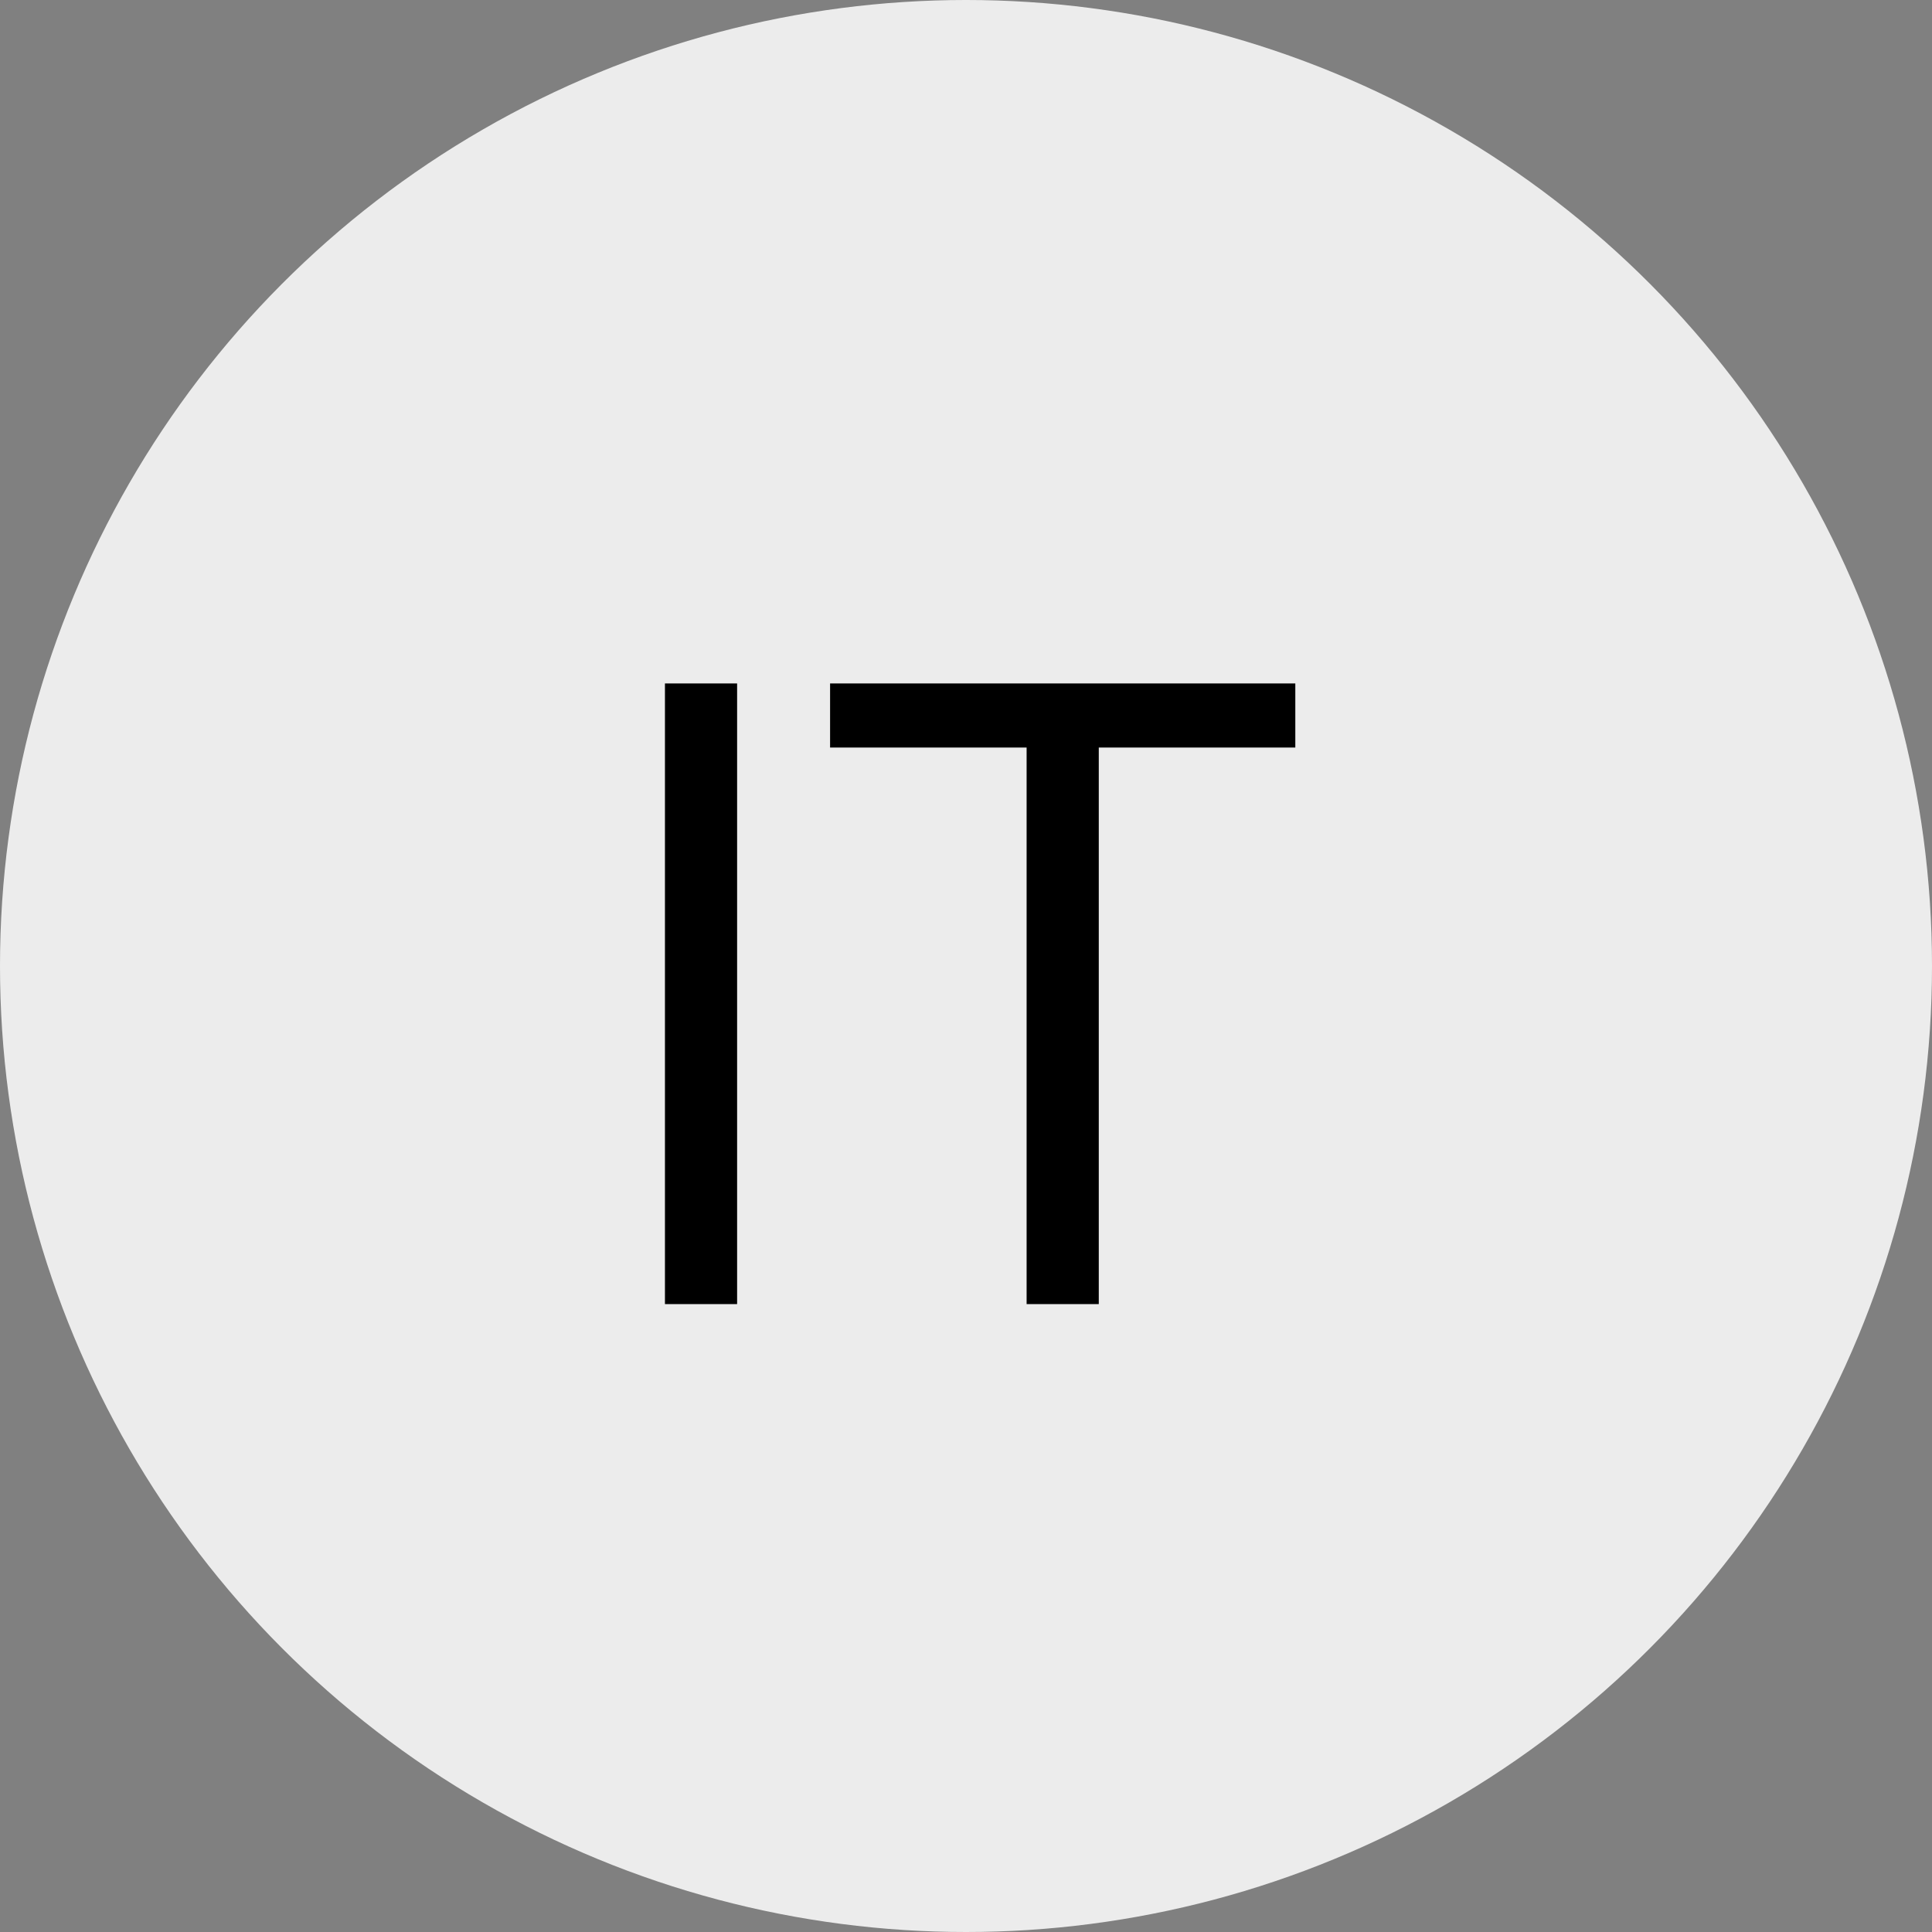 <?xml version="1.0" encoding="UTF-8"?> <svg xmlns="http://www.w3.org/2000/svg" width="40" height="40" viewBox="0 0 40 40" fill="none"><rect x="0" y="0" width="40" height="40" fill="#808080" stroke="none"/> <circle cx="20" cy="20" r="20" fill="#ECECEC"></circle> <path d="M13.767 27V14.15H15.261V27H13.767ZM22.749 27H21.255V15.477H17.186V14.15H26.818V15.477H22.749V27Z" fill="black"></path> </svg> 